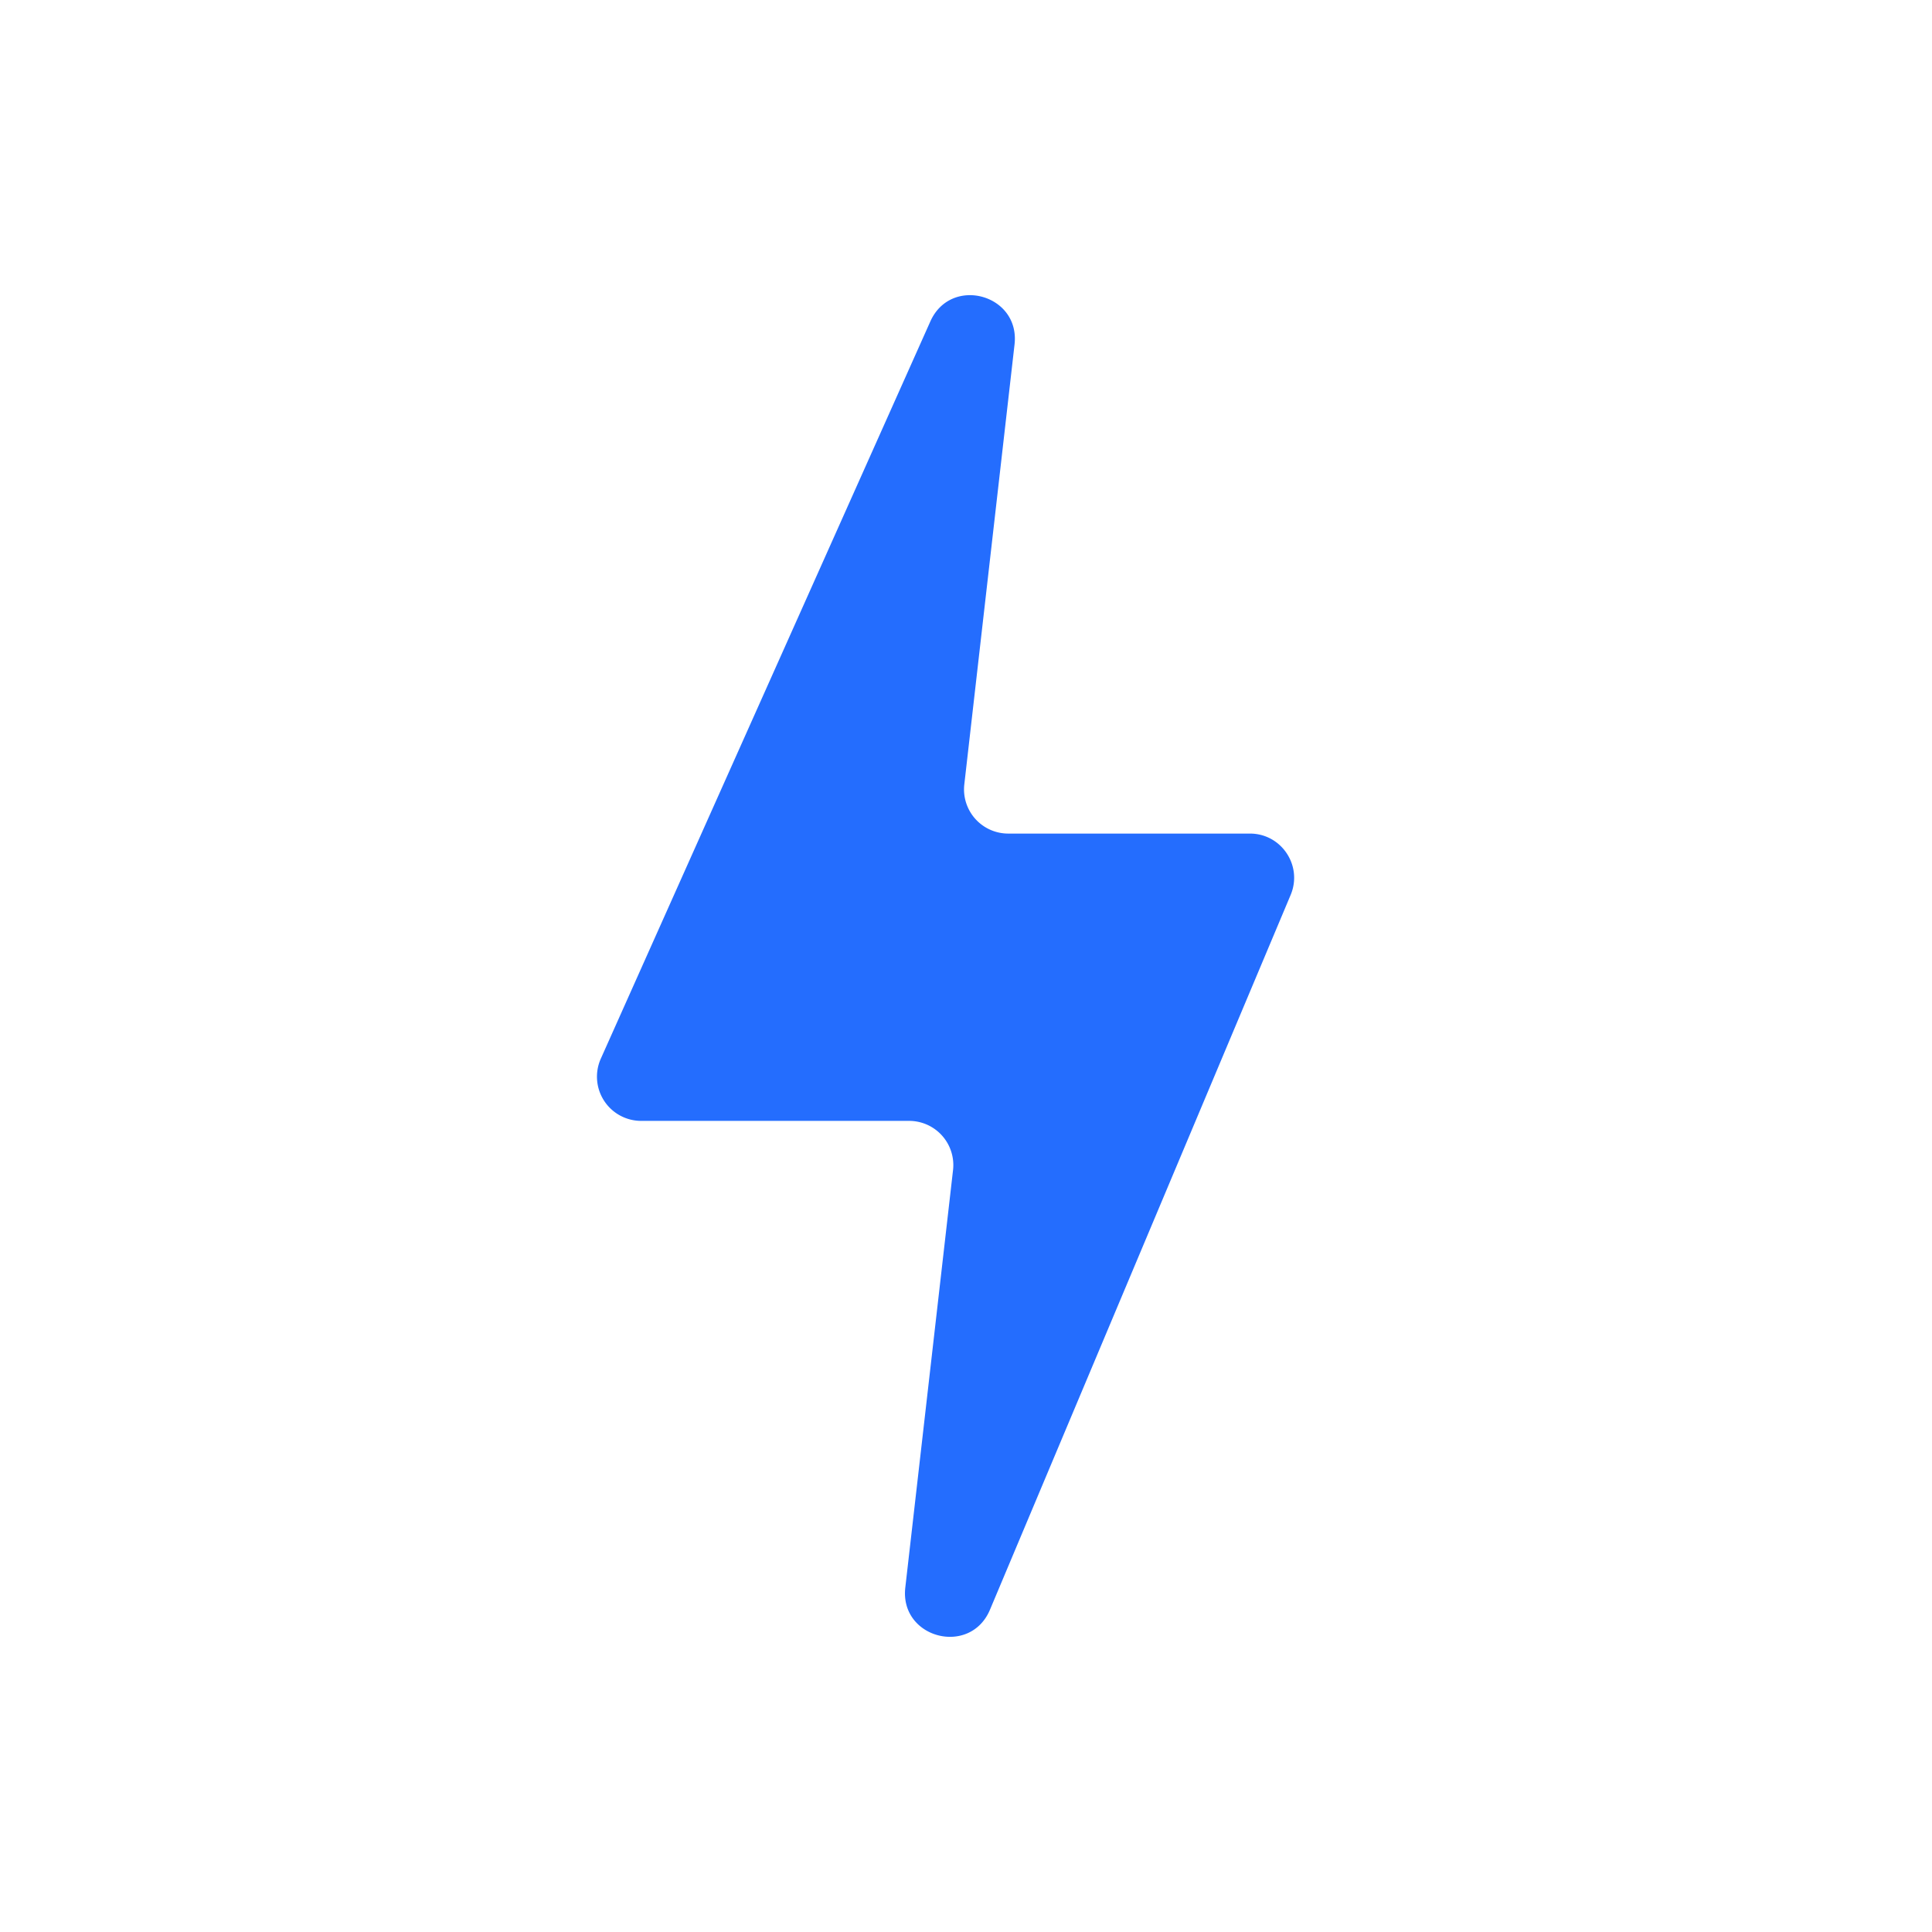 <svg xmlns="http://www.w3.org/2000/svg" width="24" height="24" fill="none"><path fill="#246DFE" d="m7.464 13.15 4.093-9.157c.256-.573 1.117-.337 1.046.286l-.624 5.465a.549.549 0 0 0 .545.611h3.003c.392 0 .658.4.506.762l-3.735 8.879c-.246.585-1.124.355-1.052-.275l.593-5.186a.549.549 0 0 0-.545-.611H7.966a.549.549 0 0 1-.502-.774Z"/></svg>